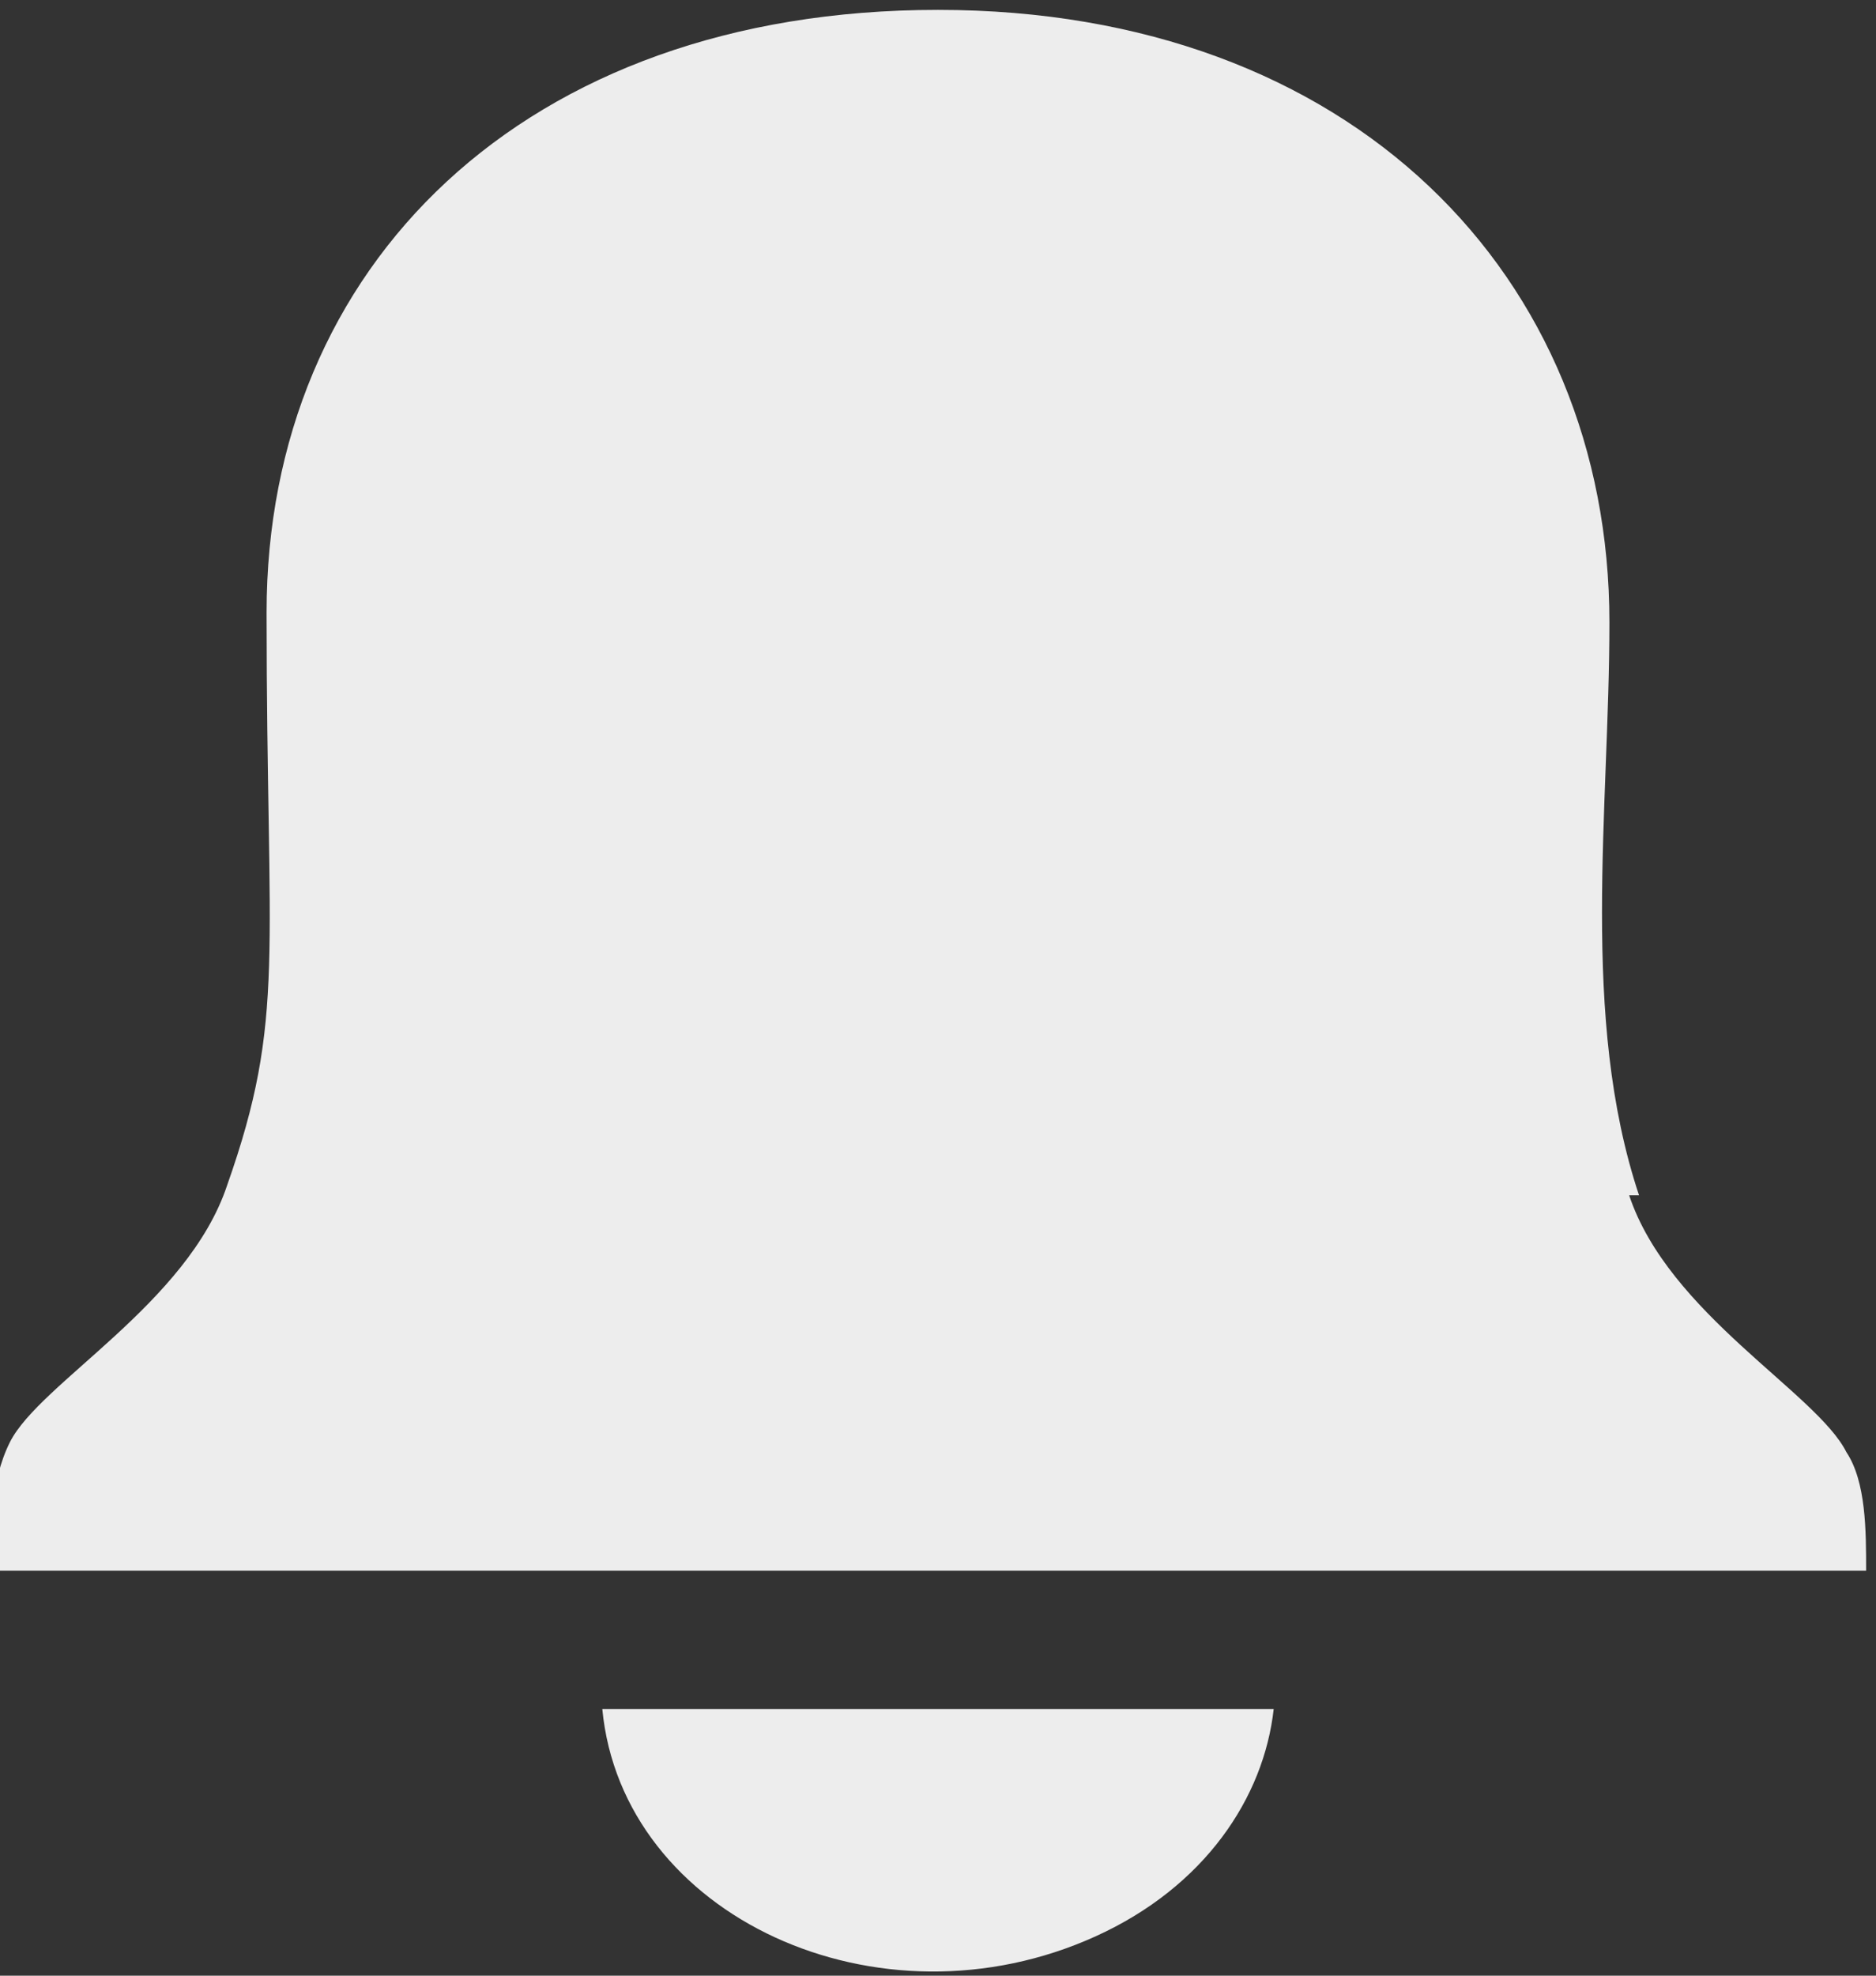 <?xml version="1.0" encoding="UTF-8"?>
<svg id="_격리_모드" data-name="격리_모드" xmlns="http://www.w3.org/2000/svg" version="1.1" viewBox="0 0 19 20">
  <rect x="0" y="0" width="19" height="20" fill="#333333" stroke="none"/>
  <!-- Generator: Adobe Illustrator 29.8.0, SVG Export Plug-In . SVG Version: 2.1.1 Build 160)  -->
  <defs>
    <style>
      .st0 {
        fill: #ededed;
        fill-rule: evenodd;
      }
    </style>
  </defs>
  <g id="Layer_1">
    <path class="st0" d="M16.6,12.1c-.6-1.8-.3-3.9-.3-5.8,0-3.5-2.6-6.2-6.8-6.2S2.7,2.7,2.7,6.2s.2,4.1-.4,5.8c-.4,1.2-1.9,2-2.2,2.6-.2.4-.2.9-.2,1.3h19c0-.4,0-.9-.2-1.2-.3-.6-1.8-1.4-2.2-2.6h0Z"/>
    <path class="st0" d="M12.9,17.3h-6.8c.2,2.1,2.8,3.3,5,2.3,1.1-.5,1.7-1.4,1.8-2.3Z"/>
  </g>
</svg>